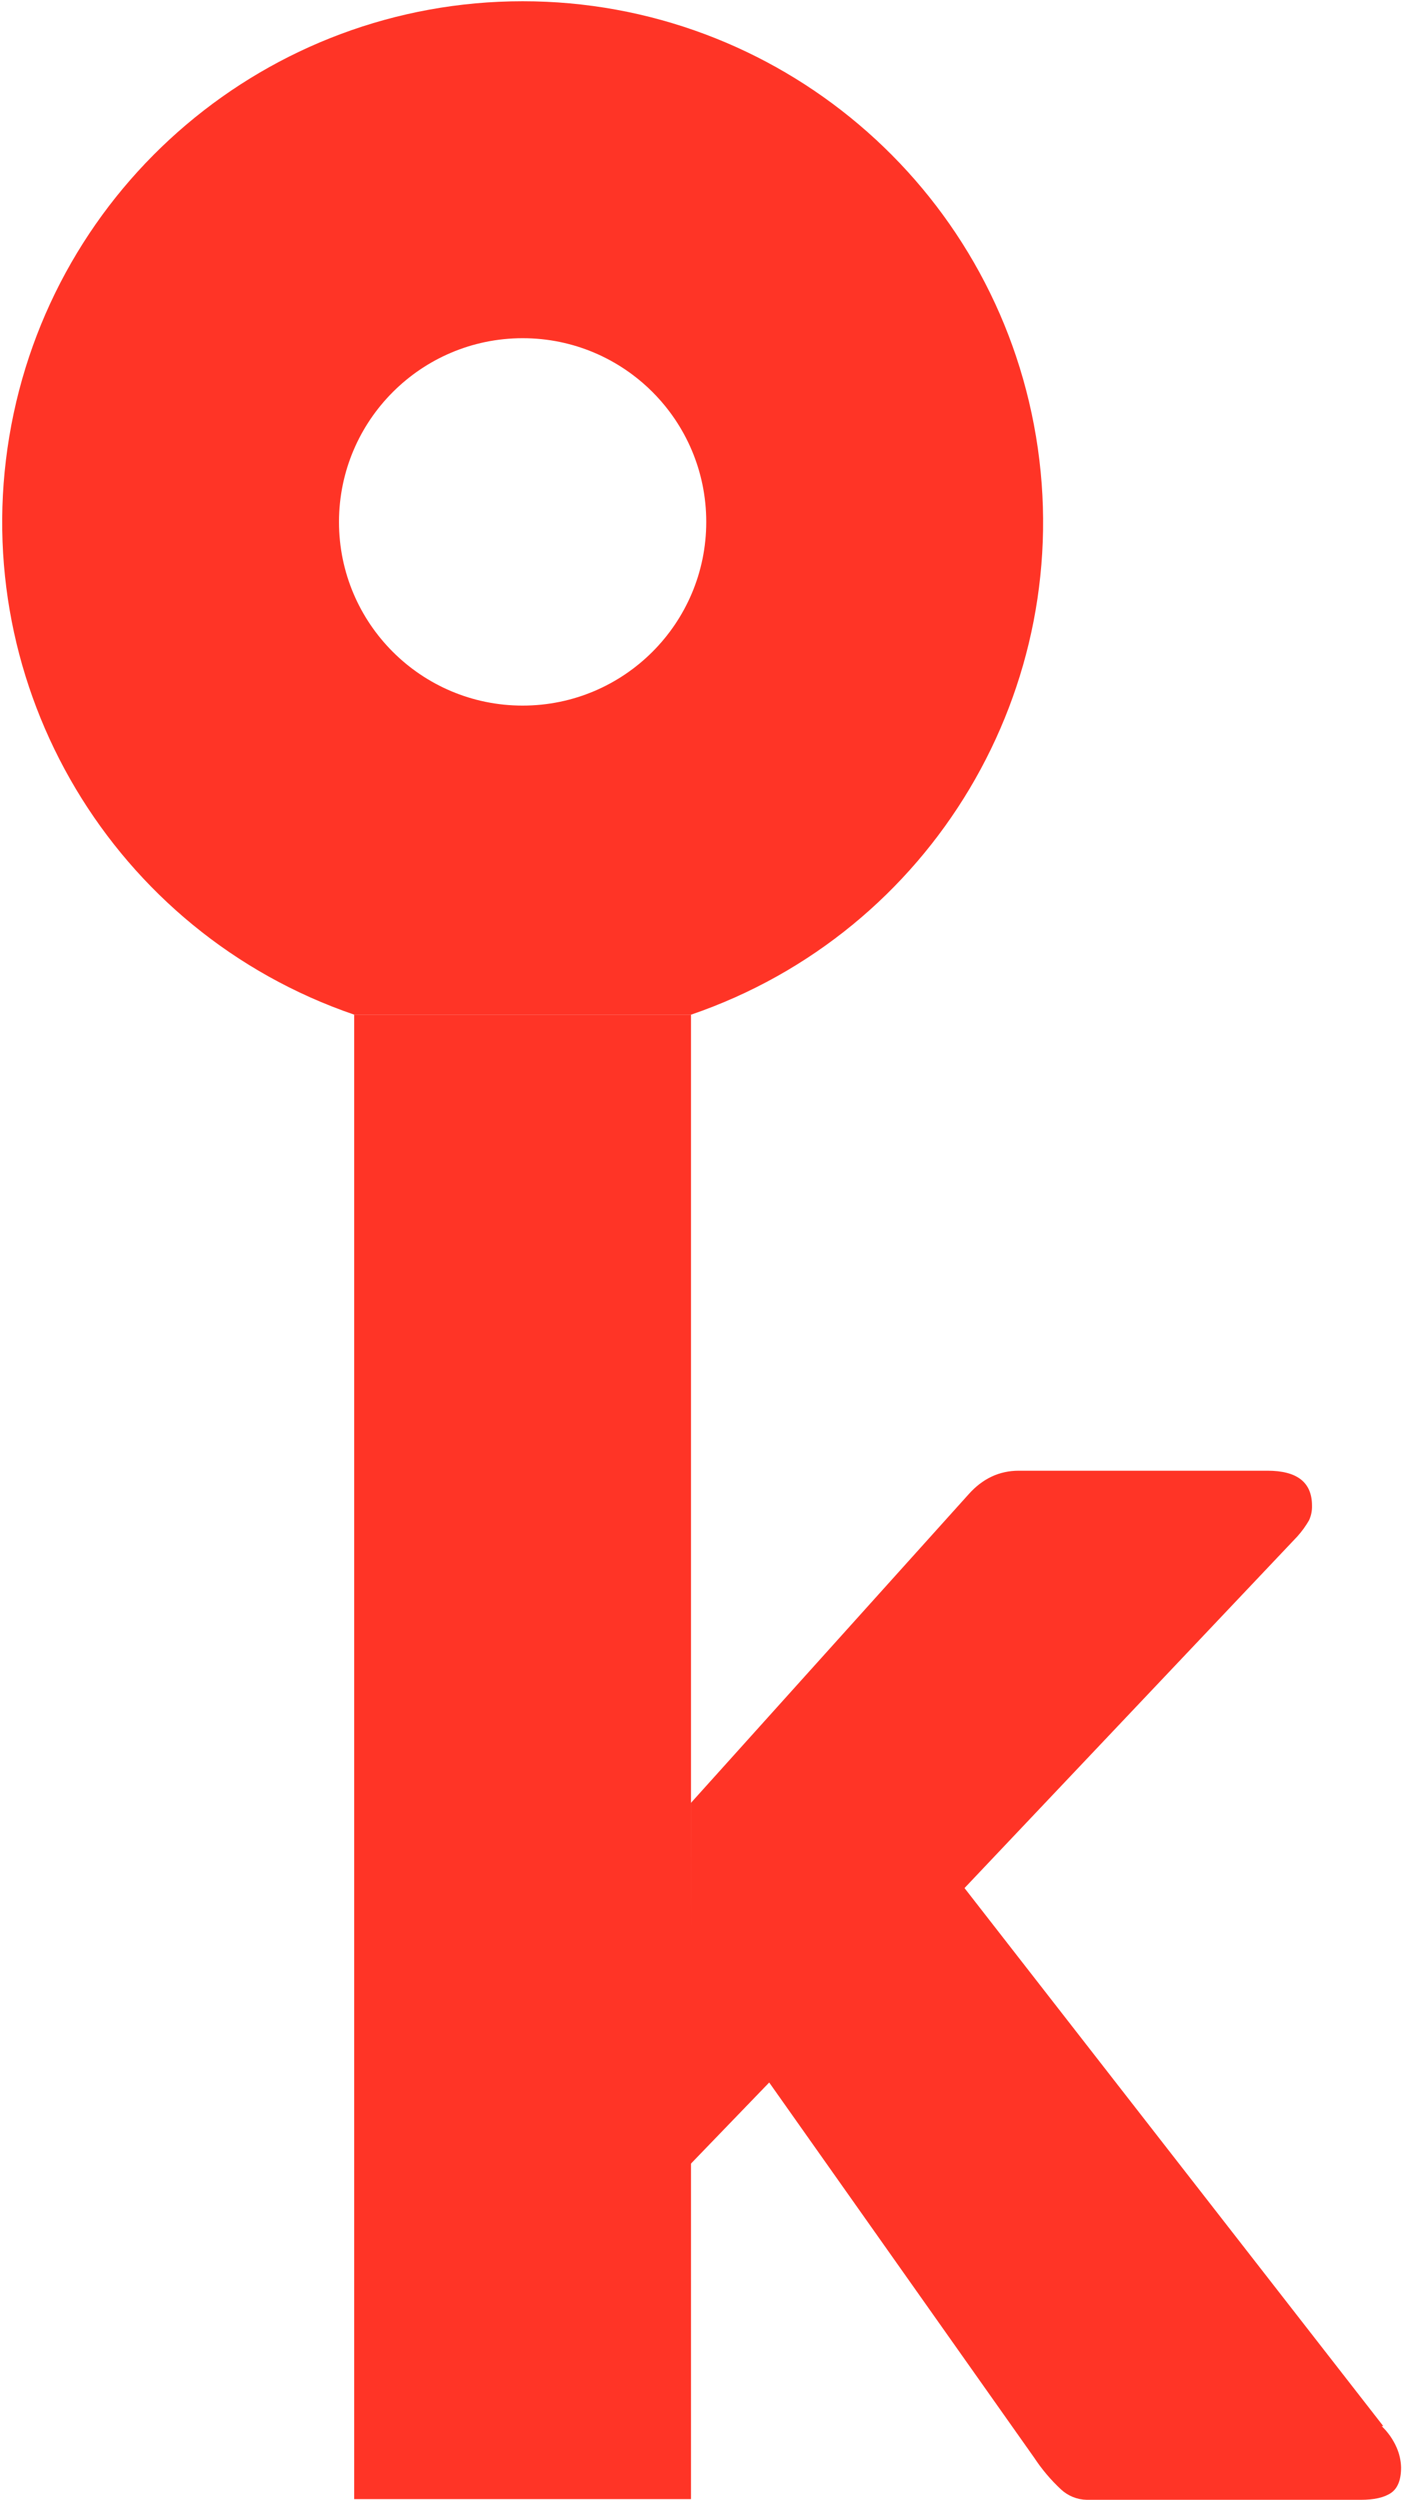 <?xml version="1.0" encoding="UTF-8"?>
<svg width="503px" height="896px" viewBox="0 0 503 896" version="1.1" xmlns="http://www.w3.org/2000/svg" xmlns:xlink="http://www.w3.org/1999/xlink">
    <title>Group</title>
    <g id="Page-1" stroke="none" stroke-width="1" fill="none" fill-rule="evenodd">
        <g id="k" transform="translate(-348, -152)" fill="#FF3426" fill-rule="nonzero">
            <g id="Group" transform="translate(348.784, 152.444)">
                <polyline id="Path" points="246.951 363.185 246.951 645.912 246.951 686.676 246.951 775.334 246.951 895.185 126.196 895.185 126.196 363.185"></polyline>
                <path d="M186.584,120.756 C222.944,120.756 252.419,150.231 252.419,186.591 C252.419,222.95 222.944,252.426 186.584,252.426 C150.224,252.426 120.749,222.95 120.749,186.591 C120.79,150.248 150.241,120.796 186.584,120.756 M246.994,363.185 C333.314,333.635 385.613,246.003 370.643,156.002 C355.673,66 277.822,0.017 186.584,2.07192288e-14 L186.584,2.07192288e-14 C95.35,0.027 17.509,66.013 2.545,156.012 C-12.42,246.011 39.879,333.636 126.196,363.185" id="Shape"></path>
                <path d="M246.909,645.694 L346.48,535.072 C351.497,529.442 357.496,526.627 364.477,526.627 L453.619,526.627 C464.259,526.627 469.582,530.79 469.589,539.114 C469.652,540.932 469.291,542.739 468.534,544.392 C467.335,546.474 465.92,548.424 464.311,550.208 L345.012,676.199 L495.144,869.018 L494.564,869.018 C496.843,871.2 498.669,873.812 499.936,876.702 C500.92,878.949 501.461,881.365 501.53,883.817 C501.53,888.285 500.32,891.339 497.899,892.979 C495.478,894.619 491.851,895.438 487.016,895.438 L388.85,895.438 C385.394,895.374 382.085,894.032 379.561,891.67 C375.93,888.285 372.716,884.48 369.987,880.333 L274.987,745.877 L246.867,775.021" id="Path"></path>
            </g>
        </g>
    </g>
</svg>